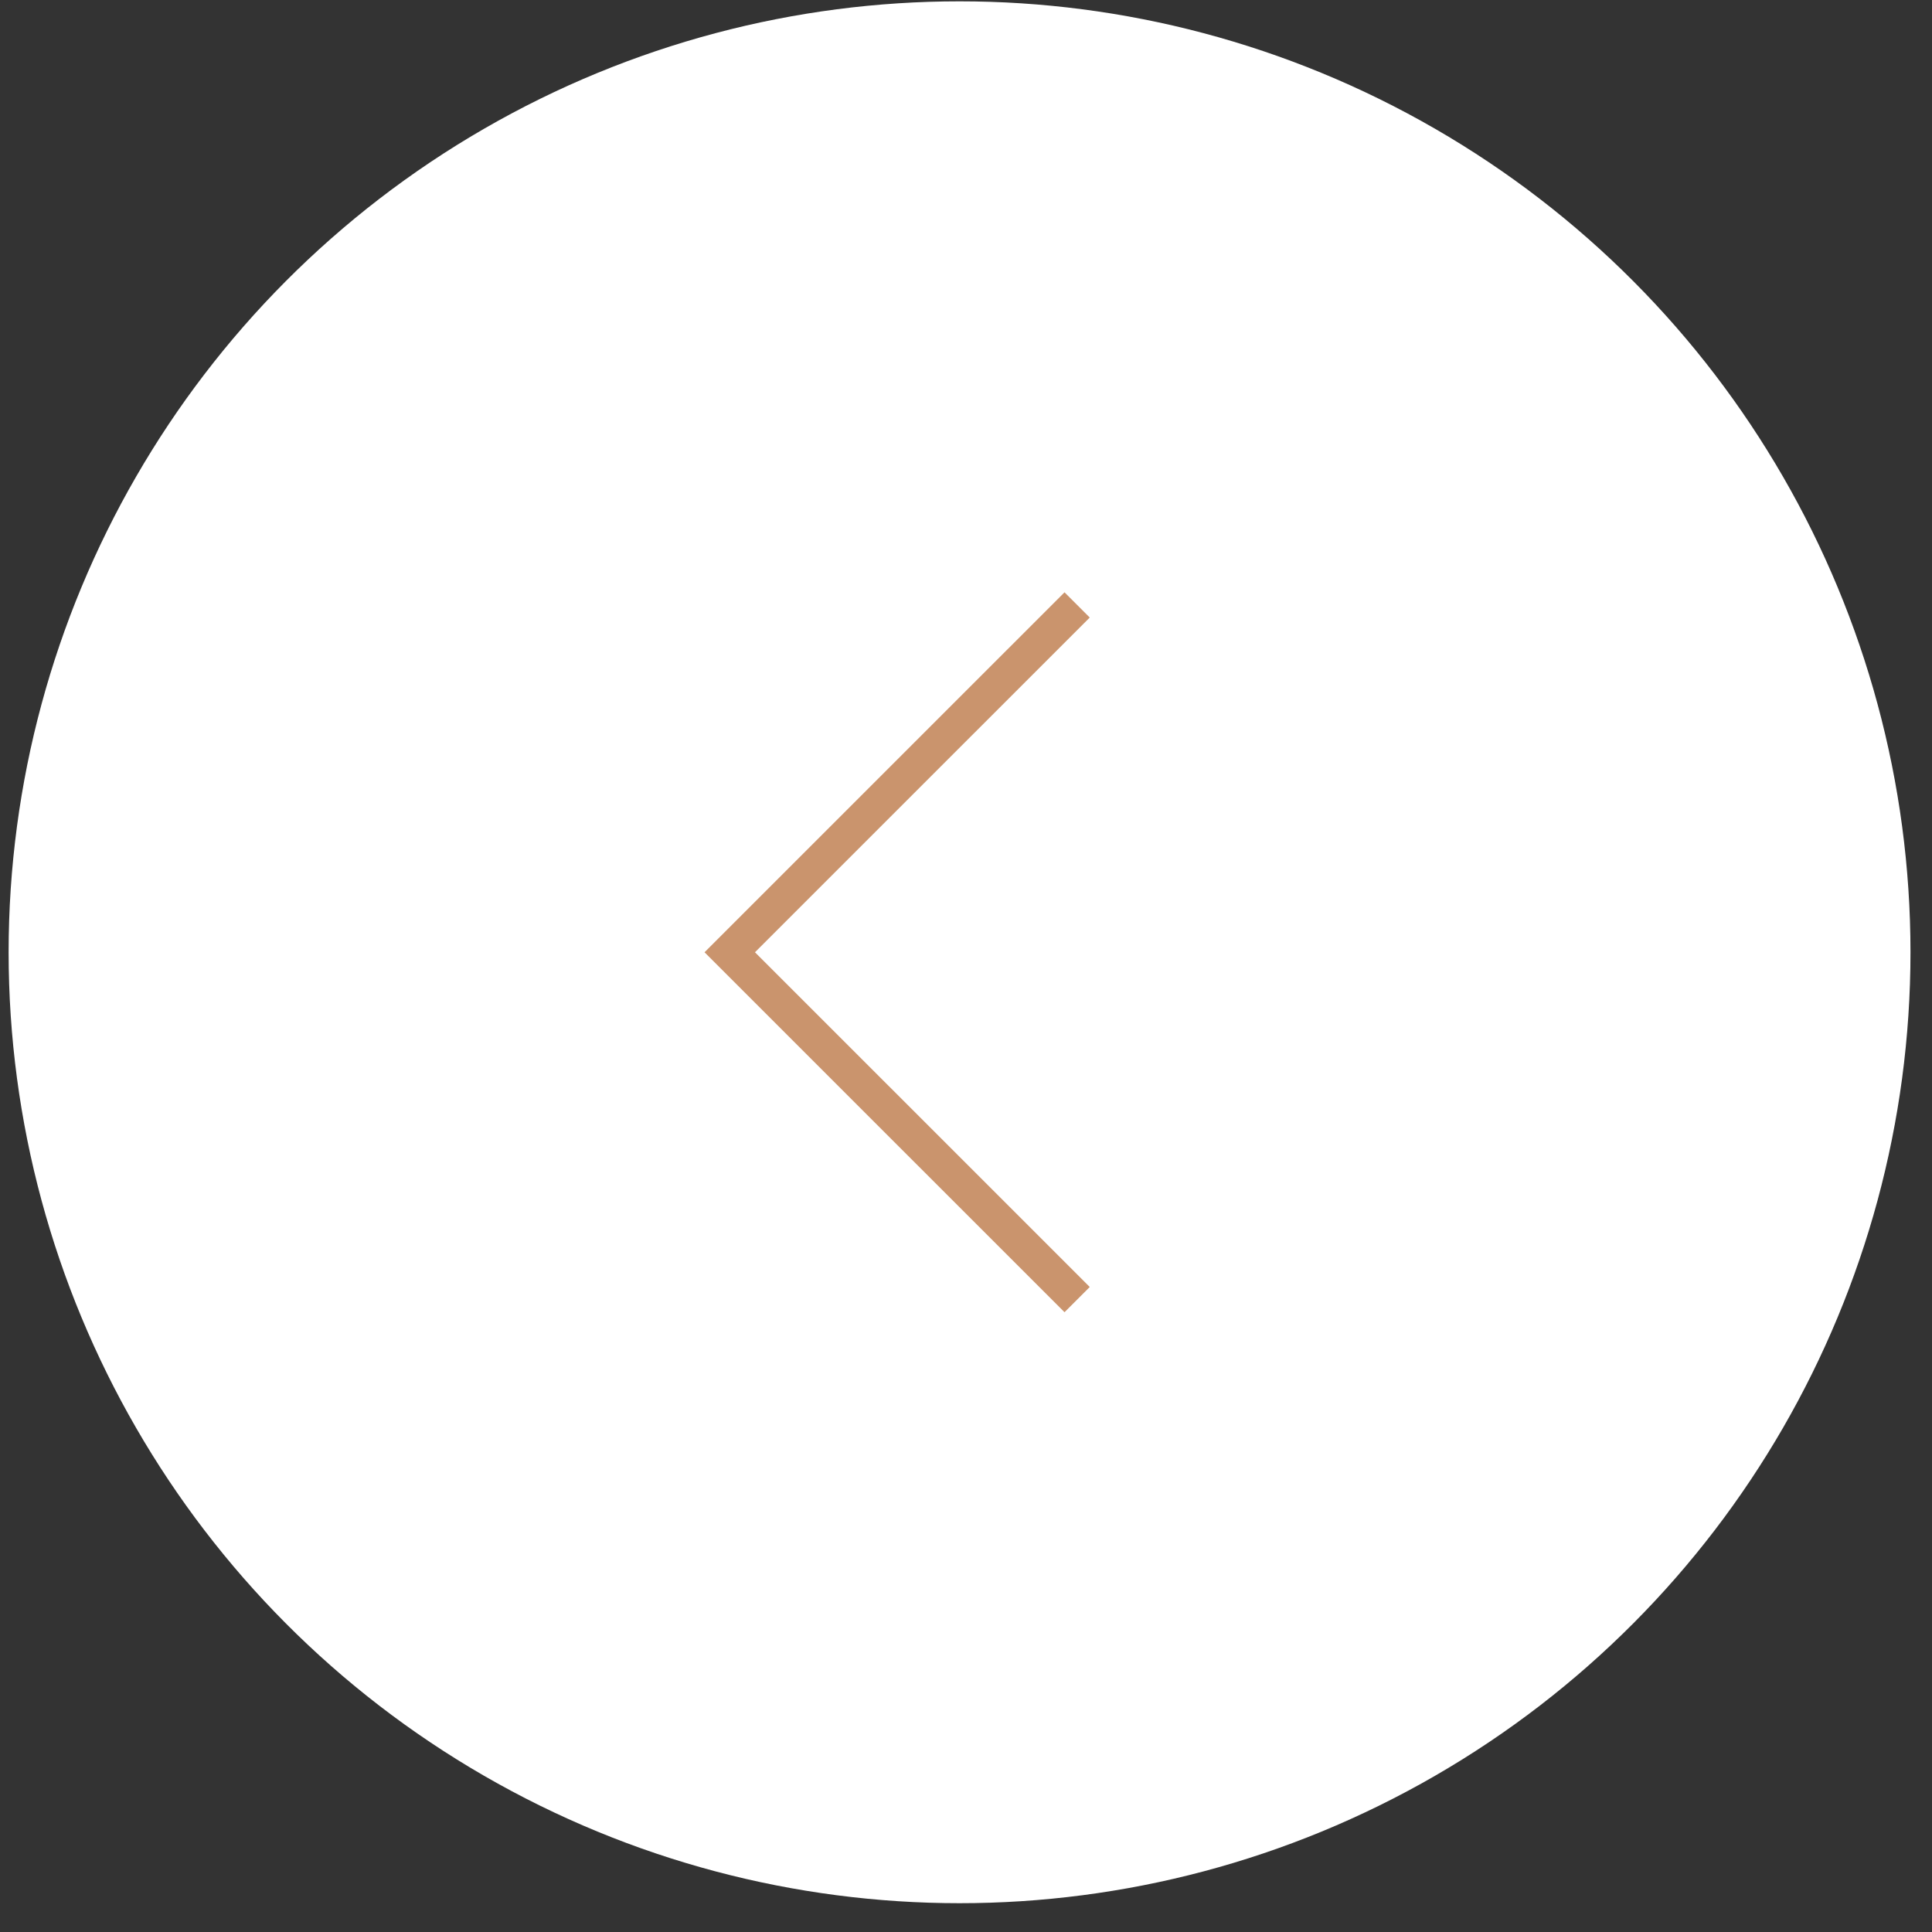 <?xml version="1.0" encoding="UTF-8"?> <svg xmlns="http://www.w3.org/2000/svg" width="65" height="65" viewBox="0 0 65 65" fill="none"><rect x="0" y="0" width="65" height="65" fill="#333333" stroke="none"/> <circle cx="32.283" cy="32.038" r="31.993" transform="rotate(180 32.283 32.038)" fill="white"></circle> <path d="M36.239 43.724L24.552 32.038L36.239 20.352" stroke="#CA946D" stroke-width="1.2"></path> </svg> 